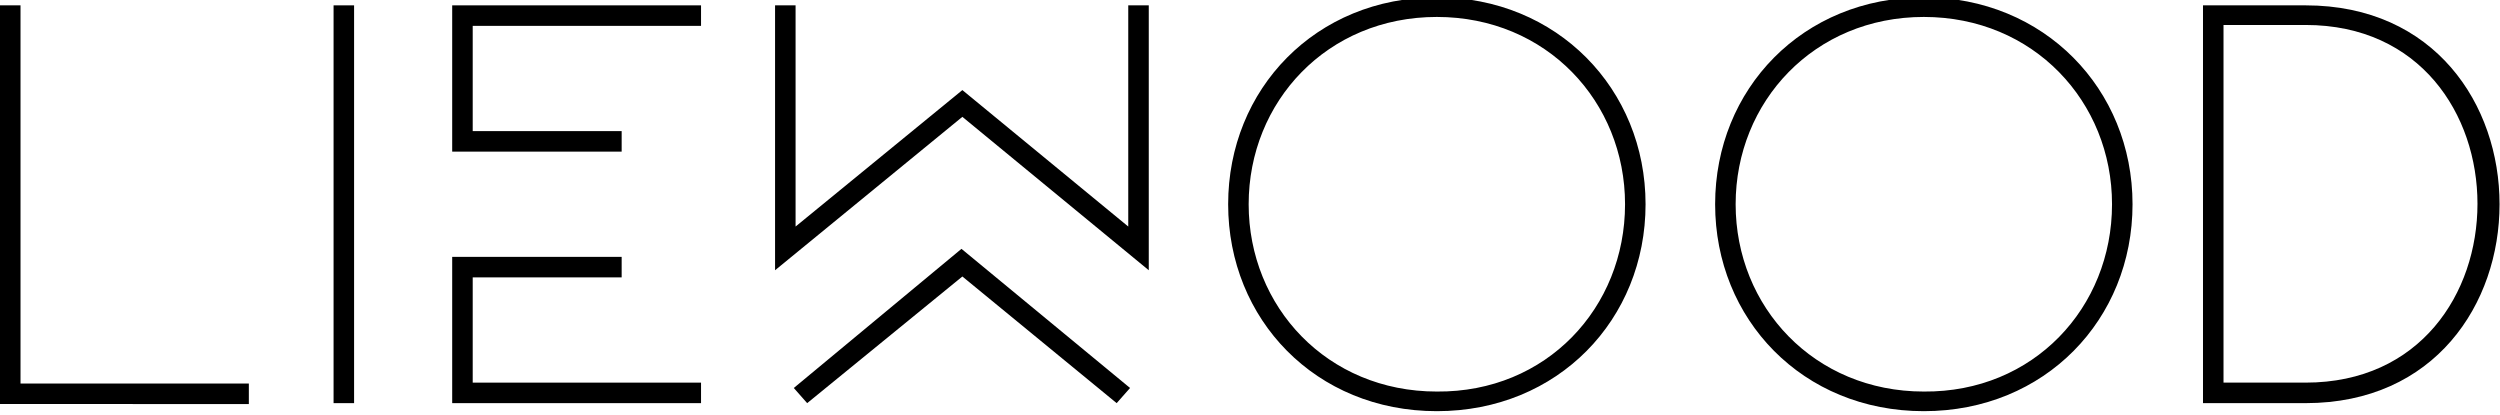 <?xml version="1.0" encoding="utf-8"?>
<!-- Generator: Adobe Illustrator 27.6.1, SVG Export Plug-In . SVG Version: 6.00 Build 0)  -->
<svg version="1.1" id="Layer_1" xmlns="http://www.w3.org/2000/svg" xmlns:xlink="http://www.w3.org/1999/xlink" x="0px" y="0px"
	 viewBox="0 0 280.3 46.5" style="enable-background:new 0 0 280.3 46.5;" xml:space="preserve">
<g>
	<path d="M0,0.6h2.3v42.4h25.6v2.3H0V0.6z"/>
	<path d="M37.4,0.6h2.3v44.6h-2.3V0.6z"/>
	<path d="M78.6,2.9H53v11.8h16.7V17h-19V0.6h27.9V2.9z M78.6,45.2H50.7V28.8h19v2.3H53v11.8h25.6V45.2z"/>
	<path d="M107.9,10.1l18.6,15.3V0.6h2.3v29.7l-20.9-17.2L86.9,30.3V0.6h2.3v24.8L107.9,10.1z M126.7,43.5l-1.5,1.7L107.9,31
		L90.5,45.2L89,43.5l18.8-15.6L126.7,43.5z"/>
	<path d="M184.5,22.9c0,12.9-9.8,23.2-23.4,23.2c-13.6,0-23.4-10.3-23.4-23.2s9.8-23.2,23.4-23.2C174.6-0.3,184.5,10,184.5,22.9z
		 M182.2,22.9c0-11.5-8.8-21-21.1-21c-12.3,0-21.1,9.5-21.1,21s8.8,21,21.1,21C173.4,44,182.2,34.5,182.2,22.9z"/>
	<path d="M239.1,22.9c0,12.9-9.8,23.2-23.4,23.2c-13.6,0-23.4-10.3-23.4-23.2s9.8-23.2,23.4-23.2C229.2-0.3,239.1,10,239.1,22.9z
		 M236.8,22.9c0-11.5-8.8-21-21.1-21c-12.3,0-21.1,9.5-21.1,21s8.8,21,21.1,21C228,44,236.8,34.5,236.8,22.9z"/>
	<path d="M258.5,0.6c29,0,29,44.6,0,44.6H247V0.6H258.5z M258.5,42.9c25.7,0,25.7-40.1,0-40.1h-9.2v40.1H258.5z"/>
</g>
</svg>
